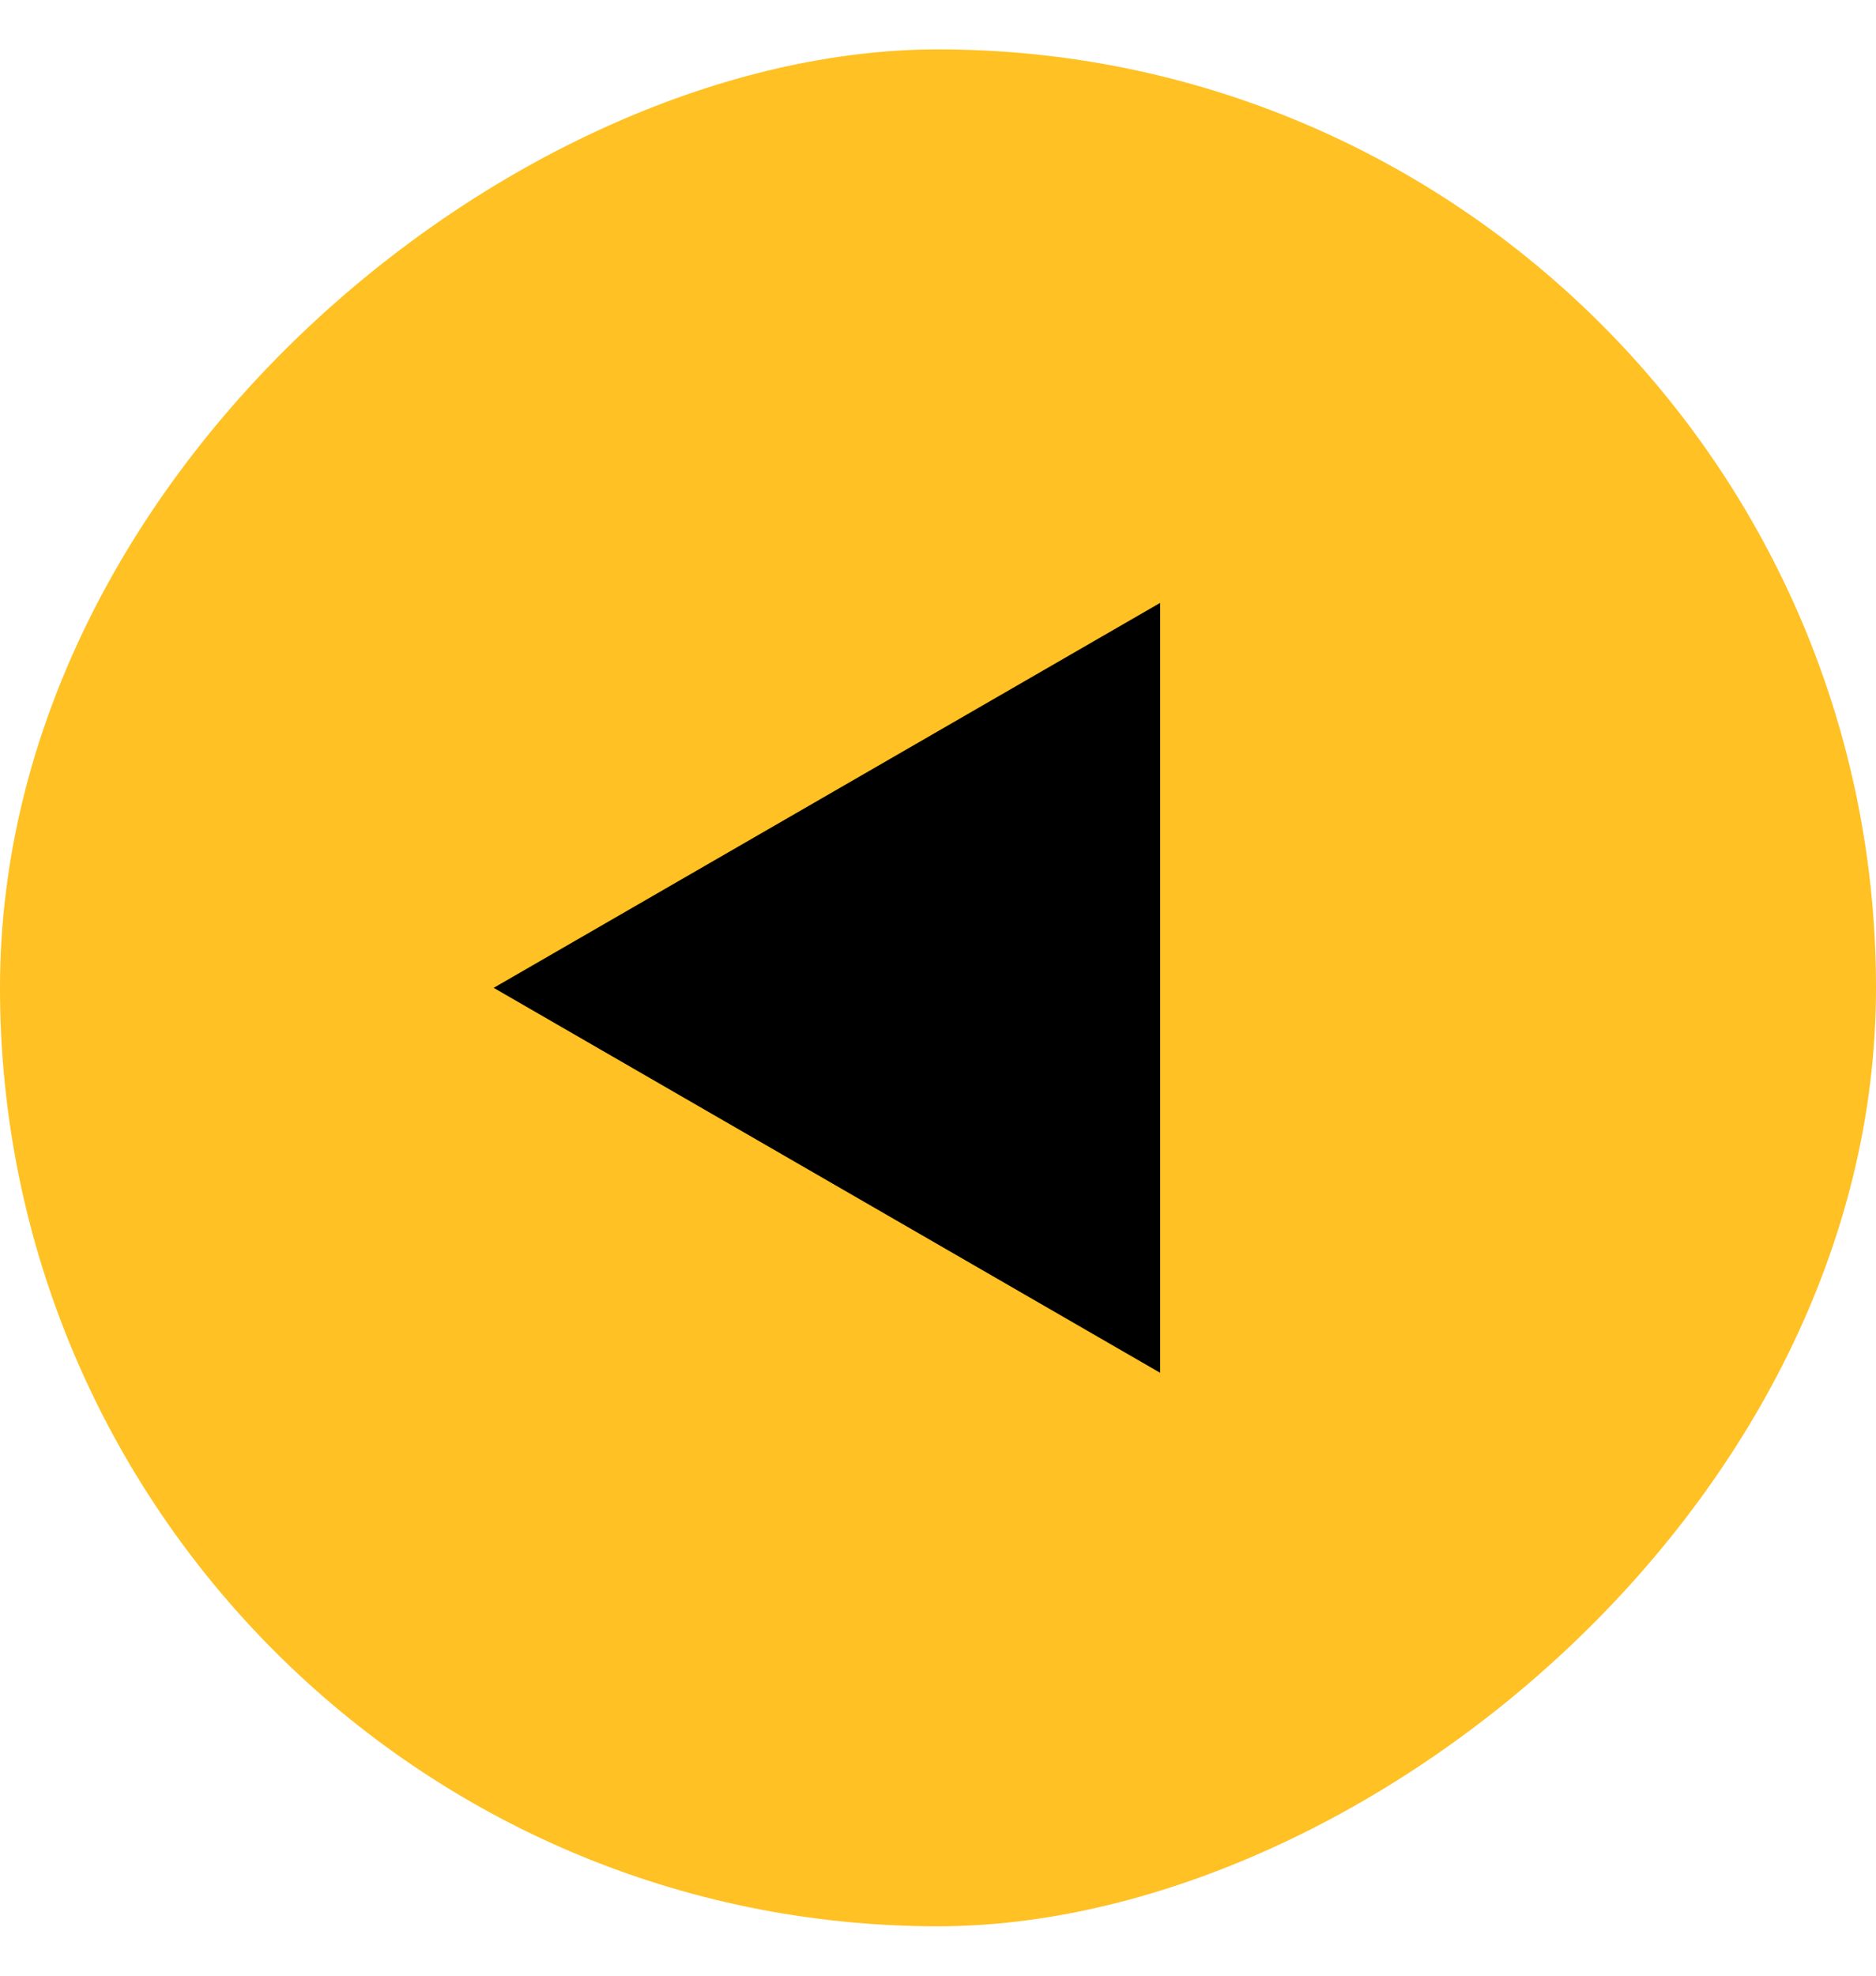 <svg xmlns="http://www.w3.org/2000/svg" width="19" height="20" viewBox="0 0 19 20" fill="none"><rect x="19" y="0.5" width="19" height="19" rx="9.5" transform="rotate(90 19 0.5)" fill="#FFC123"></rect><path d="M5 10L11.75 6.103L11.75 13.897L5 10Z" fill="black"></path></svg>
